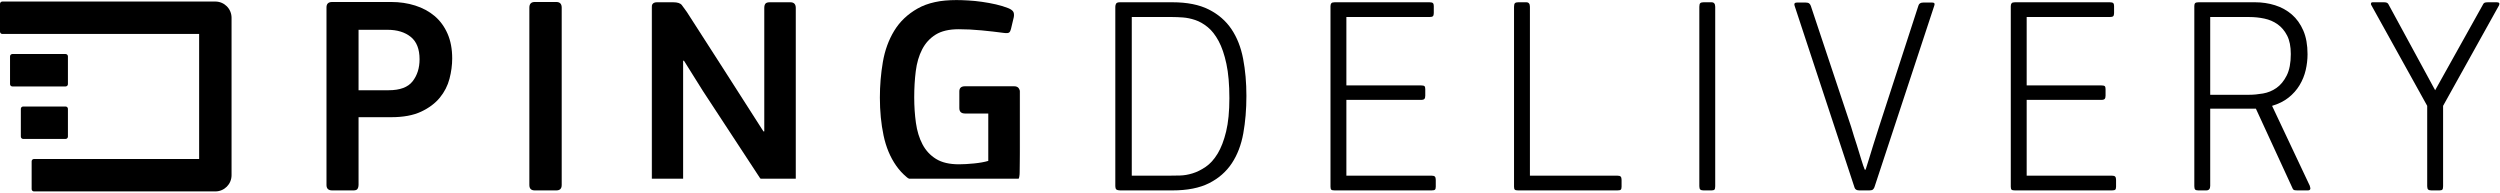 <?xml version="1.0" encoding="UTF-8"?> <svg xmlns="http://www.w3.org/2000/svg" xmlns:xlink="http://www.w3.org/1999/xlink" width="3239px" height="250px" viewBox="0 0 3239 250"> <!-- Generator: Sketch 51 (57462) - http://www.bohemiancoding.com/sketch --> <title>pd_h_b</title> <desc>Created with Sketch.</desc> <defs> <polygon id="path-1" points="0.242 0.04 477.59 0.04 477.59 250 0.242 250"></polygon> </defs> <g id="pd_h_b" stroke="none" stroke-width="1" fill="none" fill-rule="evenodd"> <path d="M543.589,76.838 C543.589,63.603 539.786,53.924 532.191,47.794 C524.591,41.671 514.544,38.603 502.044,38.603 L464.544,38.603 L464.544,116.912 L503.515,116.912 C518.22,116.912 528.573,113.052 534.581,105.331 C540.583,97.61 543.589,88.115 543.589,76.838 Z M464.544,239.705 C464.544,241.67 464.113,243.325 463.257,244.669 C462.395,246.019 460.621,246.691 457.926,246.691 L430.353,246.691 C425.447,246.691 423,244.365 423,239.705 L423,9.559 C423,4.906 425.447,2.574 430.353,2.574 L506.823,2.574 C517.853,2.574 528.204,4.108 537.89,7.169 C547.569,10.237 555.962,14.769 563.074,20.772 C570.179,26.781 575.757,34.375 579.801,43.566 C583.845,52.757 585.867,63.483 585.867,75.735 C585.867,84.318 584.702,93.078 582.374,102.022 C580.042,110.972 575.878,119.118 569.875,126.471 C563.865,133.823 555.778,139.89 545.61,144.669 C535.436,149.448 522.506,151.838 506.823,151.838 L464.544,151.838 L464.544,239.705 Z" id="Fill-1" fill="#000000"></path> <path d="M685.828,9.927 C685.828,5.026 688.155,2.574 692.814,2.574 L720.755,2.574 C725.408,2.574 727.741,5.026 727.741,9.927 L727.741,239.705 C727.741,244.365 725.408,246.691 720.755,246.691 L692.814,246.691 C688.155,246.691 685.828,244.365 685.828,239.705 L685.828,9.927" id="Fill-2" fill="#000000"></path> <g id="Group-6" transform="translate(844, 0)"> <mask id="mask-2" fill="white"> <use xlink:href="#path-1"></use> </mask> <g id="Clip-4"></g> <path d="M42.153,78.676 L41.05,78.676 L41.05,239.705 C41.05,244.365 38.718,246.691 34.066,246.691 L7.594,246.691 C2.688,246.691 0.242,244.365 0.242,239.705 L0.242,9.559 C0.242,5.147 2.568,2.941 7.227,2.941 L28.182,2.941 C33.818,2.941 37.558,4.17 39.395,6.618 C41.234,9.071 43.377,12.012 45.83,15.441 L92.154,87.5 L145.095,170.221 L146.197,170.221 L146.197,10.294 C146.197,7.847 146.692,6.009 147.68,4.779 C148.668,3.556 150.522,2.941 153.246,2.941 L179.96,2.941 C184.66,2.941 187.01,5.394 187.01,10.294 L187.01,240.073 C187.01,244.485 184.66,246.691 179.96,246.691 L158.81,246.691 C155.343,246.691 152.809,246.139 151.2,245.036 C149.592,243.933 148.047,242.159 146.565,239.705 L66.785,118.015 L42.153,78.676" id="Fill-3" fill="#000000" mask="url(#mask-2)"></path> <path d="M340.46,126.103 C340.46,137.627 341.19,148.656 342.67,159.191 C344.15,169.732 346.98,178.986 351.16,186.949 C355.34,194.916 361.18,201.229 368.69,205.882 C376.19,210.541 386.1,212.868 398.4,212.868 C404.05,212.868 410.57,212.5 417.96,211.765 C425.34,211.029 431.49,209.926 436.41,208.456 L436.41,147.059 L406.34,147.059 C401.39,147.059 398.91,144.732 398.91,140.073 L398.91,118.382 C398.91,113.971 401.36,111.764 406.27,111.764 L469.87,111.764 C472.56,111.764 474.52,112.563 475.75,114.154 C476.98,115.751 477.59,117.28 477.59,118.75 C477.59,120.714 477.59,124.265 477.59,129.412 C477.59,134.559 477.59,140.441 477.59,147.059 C477.59,153.676 477.59,160.788 477.59,168.382 C477.59,175.982 477.59,183.335 477.59,190.441 C477.59,197.553 477.53,204.044 477.41,209.926 C477.28,215.809 477.22,220.347 477.22,223.529 C477.22,227.206 476.54,230.394 475.2,233.088 C473.85,235.788 471.09,237.867 466.93,239.338 C456.14,243.015 444.5,245.714 432,247.426 C419.5,249.138 407.86,250 397.08,250 C377.46,250 361.17,246.875 348.18,240.625 C335.18,234.375 324.83,225.735 317.11,214.706 C309.39,203.676 303.93,190.625 300.75,175.552 C297.56,160.478 295.97,144.117 295.97,126.471 C295.97,110.788 297.26,95.404 299.83,80.331 C302.41,65.257 307.31,51.781 314.54,39.89 C321.76,28.004 331.88,18.383 344.87,11.03 C357.86,3.676 374.65,0 395.24,0 C399.65,0 404.73,0.184 410.49,0.552 C416.25,0.919 422.2,1.534 428.33,2.39 C434.45,3.252 440.46,4.355 446.34,5.699 C452.22,7.049 457.61,8.703 462.52,10.662 C465.46,11.891 467.48,13.299 468.58,14.89 C469.69,16.487 469.99,18.877 469.5,22.059 L465.83,37.5 C465.33,39.706 464.54,41.24 463.44,42.095 C462.33,42.957 460.06,43.141 456.63,42.647 C447.56,41.424 437.88,40.321 427.59,39.338 C417.3,38.362 407.49,37.868 398.18,37.868 C385.68,37.868 375.69,40.2 368.22,44.853 C360.74,49.512 354.92,55.882 350.75,63.971 C346.58,72.059 343.82,81.434 342.48,92.096 C341.13,102.757 340.46,114.097 340.46,126.103" id="Fill-5" fill="#000000" mask="url(#mask-2)"></path> </g> <path d="M1592.79,127.206 C1592.79,109.559 1591.51,94.732 1588.93,82.721 C1586.36,70.715 1582.99,60.846 1578.82,53.125 C1574.65,45.405 1569.94,39.401 1564.67,35.111 C1559.4,30.825 1554.01,27.757 1548.49,25.919 C1542.98,24.081 1537.65,22.978 1532.5,22.61 C1527.35,22.243 1522.81,22.059 1518.9,22.059 L1466.32,22.059 L1466.32,227.573 L1515.96,227.573 C1519.38,227.573 1523.68,227.516 1528.82,227.39 C1533.97,227.269 1539.36,226.35 1545,224.632 C1550.63,222.921 1556.33,220.1 1562.09,216.176 C1567.85,212.259 1573,206.56 1577.54,199.081 C1582.07,191.607 1585.75,182.048 1588.57,170.404 C1591.38,158.766 1592.79,144.364 1592.79,127.206 Z M1614.85,124.265 C1614.85,141.67 1613.5,157.847 1610.81,172.794 C1608.11,187.747 1603.15,200.678 1595.92,211.581 C1588.69,222.489 1578.88,231.066 1566.51,237.316 C1554.13,243.566 1538.26,246.691 1518.9,246.691 L1452.35,246.691 C1449.16,246.691 1447.14,246.266 1446.29,245.404 C1445.43,244.548 1445,243.141 1445,241.176 L1445,8.824 C1445,7.112 1445.37,5.699 1446.1,4.596 C1446.84,3.493 1448.43,2.941 1450.88,2.941 L1518.9,2.941 C1538.02,2.941 1553.76,6.066 1566.14,12.316 C1578.51,18.566 1588.32,27.085 1595.55,37.868 C1602.78,48.656 1607.8,61.46 1610.62,76.287 C1613.44,91.119 1614.85,107.112 1614.85,124.265 Z" id="Fill-7" fill="#000000"></path> <path d="M1744.37,129.412 L1744.37,227.573 L1854.67,227.573 C1856.87,227.573 1858.34,228.004 1859.08,228.86 C1859.81,229.722 1860.18,231.129 1860.18,233.088 L1860.18,241.912 C1860.18,243.876 1859.81,245.163 1859.08,245.772 C1858.34,246.386 1856.87,246.691 1854.67,246.691 L1729.2,246.691 C1727.03,246.691 1725.59,246.386 1724.86,245.772 C1724.14,245.163 1723.78,243.876 1723.78,241.912 L1723.78,8.088 C1723.78,6.376 1724.14,5.09 1724.86,4.228 C1725.59,3.372 1727.03,2.941 1729.2,2.941 L1852.09,2.941 C1854.3,2.941 1855.77,3.309 1856.5,4.044 C1857.24,4.779 1857.61,6.009 1857.61,7.721 L1857.61,16.912 C1857.61,18.877 1857.24,20.221 1856.5,20.956 C1855.77,21.691 1854.3,22.059 1852.09,22.059 L1744.37,22.059 L1744.37,110.662 L1841.06,110.662 C1843.27,110.662 1844.74,110.972 1845.48,111.581 C1846.21,112.196 1846.58,113.482 1846.58,115.441 L1846.58,123.897 C1846.58,125.862 1846.21,127.269 1845.48,128.125 C1844.74,128.987 1843.27,129.412 1841.06,129.412 L1744.37,129.412" id="Fill-8" fill="#000000"></path> <path d="M2099.81,245.772 C2099.08,246.386 2097.61,246.691 2095.4,246.691 L1966.99,246.691 C1964.82,246.691 1963.38,246.386 1962.66,245.772 C1961.93,245.163 1961.58,243.876 1961.58,241.912 L1961.58,8.824 C1961.58,6.376 1962,4.779 1962.84,4.044 C1963.68,3.309 1965.06,2.941 1966.99,2.941 L1977.47,2.941 C1980.6,2.941 1982.16,4.906 1982.16,8.824 L1982.16,227.573 L2095.4,227.573 C2097.61,227.573 2099.08,228.004 2099.81,228.86 C2100.55,229.722 2100.91,231.129 2100.91,233.088 L2100.91,241.912 C2100.91,243.876 2100.55,245.163 2099.81,245.772" id="Fill-9" fill="#000000"></path> <path d="M2202.93,4.044 C2203.79,3.309 2205.2,2.941 2207.16,2.941 L2217.45,2.941 C2220.64,2.941 2222.23,4.906 2222.23,8.824 L2222.23,241.176 C2222.23,243.382 2221.92,244.853 2221.31,245.588 C2220.7,246.323 2219.41,246.691 2217.45,246.691 L2207.16,246.691 C2205.2,246.691 2203.79,246.323 2202.93,245.588 C2202.07,244.853 2201.65,243.382 2201.65,241.176 L2201.65,8.824 C2201.65,6.376 2202.07,4.779 2202.93,4.044" id="Fill-10" fill="#000000"></path> <path d="M2503.48,3.309 C2506.17,3.309 2507.03,4.659 2506.05,7.353 L2428.48,242.647 C2427.99,243.876 2427.32,244.853 2426.46,245.588 C2425.6,246.323 2424.07,246.691 2421.86,246.691 L2409,246.691 C2405.56,246.691 2403.48,245.468 2402.75,243.015 L2325.17,7.721 C2324.68,6.497 2324.62,5.457 2324.99,4.596 C2325.36,3.74 2326.52,3.309 2328.48,3.309 L2339.51,3.309 C2341.47,3.309 2342.94,3.676 2343.92,4.412 C2344.9,5.147 2345.63,6.25 2346.13,7.721 L2398.33,164.338 C2400.78,172.673 2403.23,180.515 2405.69,187.867 C2407.65,194.244 2409.55,200.431 2411.39,206.434 C2413.22,212.442 2414.75,216.911 2415.98,219.853 L2417.08,219.853 C2418.06,216.911 2419.47,212.442 2421.31,206.434 C2423.15,200.431 2425.05,194.244 2427.01,187.867 C2429.22,180.762 2431.66,173.041 2434.36,164.706 L2485.47,7.353 C2486.2,4.659 2488.28,3.309 2491.72,3.309 L2503.48,3.309" id="Fill-11" fill="#000000"></path> <path d="M2625.76,129.412 L2625.76,227.573 L2736.05,227.573 C2738.26,227.573 2739.73,228.004 2740.46,228.86 C2741.2,229.722 2741.57,231.129 2741.57,233.088 L2741.57,241.912 C2741.57,243.876 2741.2,245.163 2740.46,245.772 C2739.73,246.386 2738.26,246.691 2736.05,246.691 L2610.59,246.691 C2608.42,246.691 2606.97,246.386 2606.25,245.772 C2605.53,245.163 2605.17,243.876 2605.17,241.912 L2605.17,8.088 C2605.17,6.376 2605.53,5.09 2606.25,4.228 C2606.97,3.372 2608.42,2.941 2610.59,2.941 L2733.48,2.941 C2735.68,2.941 2737.15,3.309 2737.89,4.044 C2738.63,4.779 2738.99,6.009 2738.99,7.721 L2738.99,16.912 C2738.99,18.877 2738.63,20.221 2737.89,20.956 C2737.15,21.691 2735.68,22.059 2733.48,22.059 L2625.76,22.059 L2625.76,110.662 L2722.45,110.662 C2724.66,110.662 2726.13,110.972 2726.86,111.581 C2727.6,112.196 2727.96,113.482 2727.96,115.441 L2727.96,123.897 C2727.96,125.862 2727.6,127.269 2726.86,128.125 C2726.13,128.987 2724.66,129.412 2722.45,129.412 L2625.76,129.412" id="Fill-12" fill="#000000"></path> <g id="Group-16" transform="translate(2842, 2)" fill="#000000"> <path d="M125.96,68.025 C125.96,58.191 124.36,50.194 121.18,44.042 C117.99,37.895 113.89,33.036 108.87,29.469 C103.84,25.907 98.14,23.448 91.77,22.093 C85.4,20.737 78.9,20.059 72.29,20.059 L21.55,20.059 L21.55,120.794 L71.92,120.794 C77.55,120.794 83.56,120.243 89.93,119.134 C96.3,118.031 102.12,115.63 107.4,111.942 C112.66,108.254 117.07,102.9 120.63,95.886 C124.18,88.878 125.96,79.589 125.96,68.025 Z M150.59,239.544 C151.33,240.773 151.51,241.933 151.15,243.036 C150.78,244.139 149.73,244.691 148.02,244.691 L135.15,244.691 C133.19,244.691 131.66,244.57 130.56,244.323 C129.45,244.082 128.54,242.979 127.8,241.015 L80.74,138.809 L21.55,138.809 L21.55,238.809 C21.55,242.732 19.83,244.691 16.4,244.691 L6.11,244.691 C4.14,244.691 2.8,244.323 2.07,243.588 C1.33,242.853 0.96,241.382 0.96,239.176 L0.96,5.721 C0.96,4.009 1.33,2.779 2.07,2.044 C2.8,1.309 4.27,0.941 6.48,0.941 L79.64,0.941 C88.7,0.941 97.34,2.228 105.56,4.802 C113.77,7.375 121,11.362 127.25,16.75 C133.5,22.144 138.46,29.066 142.14,37.522 C145.82,45.978 147.65,56.215 147.65,68.22 C147.65,75.085 146.85,81.95 145.26,88.809 C143.67,95.673 141.04,102.171 137.36,108.294 C133.68,114.424 128.9,119.817 123.02,124.471 C117.14,129.129 110.03,132.685 101.7,135.132 L150.96,239.544 L150.59,239.544 Z" id="Fill-13"></path> <path d="M229.89,2.228 C230.13,1.372 230.87,0.941 232.1,0.941 L246.8,0.941 C248.76,0.941 250.17,1.252 251.03,1.861 C251.89,2.475 252.56,3.394 253.05,4.618 L312.98,114.912 L374.74,4.25 C375.23,3.026 375.9,2.17 376.77,1.676 C377.62,1.188 379.15,0.941 381.36,0.941 L392.76,0.941 C395.94,0.941 396.92,2.291 395.7,4.985 L323.27,135.132 L323.27,239.176 C323.27,241.382 322.96,242.853 322.35,243.588 C321.74,244.323 320.45,244.691 318.49,244.691 L308.2,244.691 C306.23,244.691 304.83,244.323 303.97,243.588 C303.11,242.853 302.68,241.382 302.68,239.176 L302.68,135.132 L230.26,4.618 C229.76,3.882 229.64,3.09 229.89,2.228" id="Fill-15"></path> </g> <path d="M279,2 L3,2 C1.343,2 0,3.343 0,5 L0,41 C0,42.657 1.343,44 3,44 L258,44 L258,206 L44,206 C42.343,206 41,207.343 41,209 L41,245 C41,246.657 42.343,248 44,248 L279,248 C290.598,248 300,238.598 300,227 L300,23 C300,11.402 290.598,2 279,2" id="Fill-17" fill="#000000"></path> <path d="M85,70 L16,70 C14.343,70 13,71.343 13,73 L13,109 C13,110.657 14.343,112 16,112 L85,112 C86.657,112 88,110.657 88,109 L88,73 C88,71.343 86.657,70 85,70" id="Fill-18" fill="#000000"></path> <path d="M85,138 L30,138 C28.343,138 27,139.343 27,141 L27,177 C27,178.657 28.343,180 30,180 L85,180 C86.657,180 88,178.657 88,177 L88,141 C88,139.343 86.657,138 85,138" id="Fill-19" fill="#000000"></path> </g> </svg> 